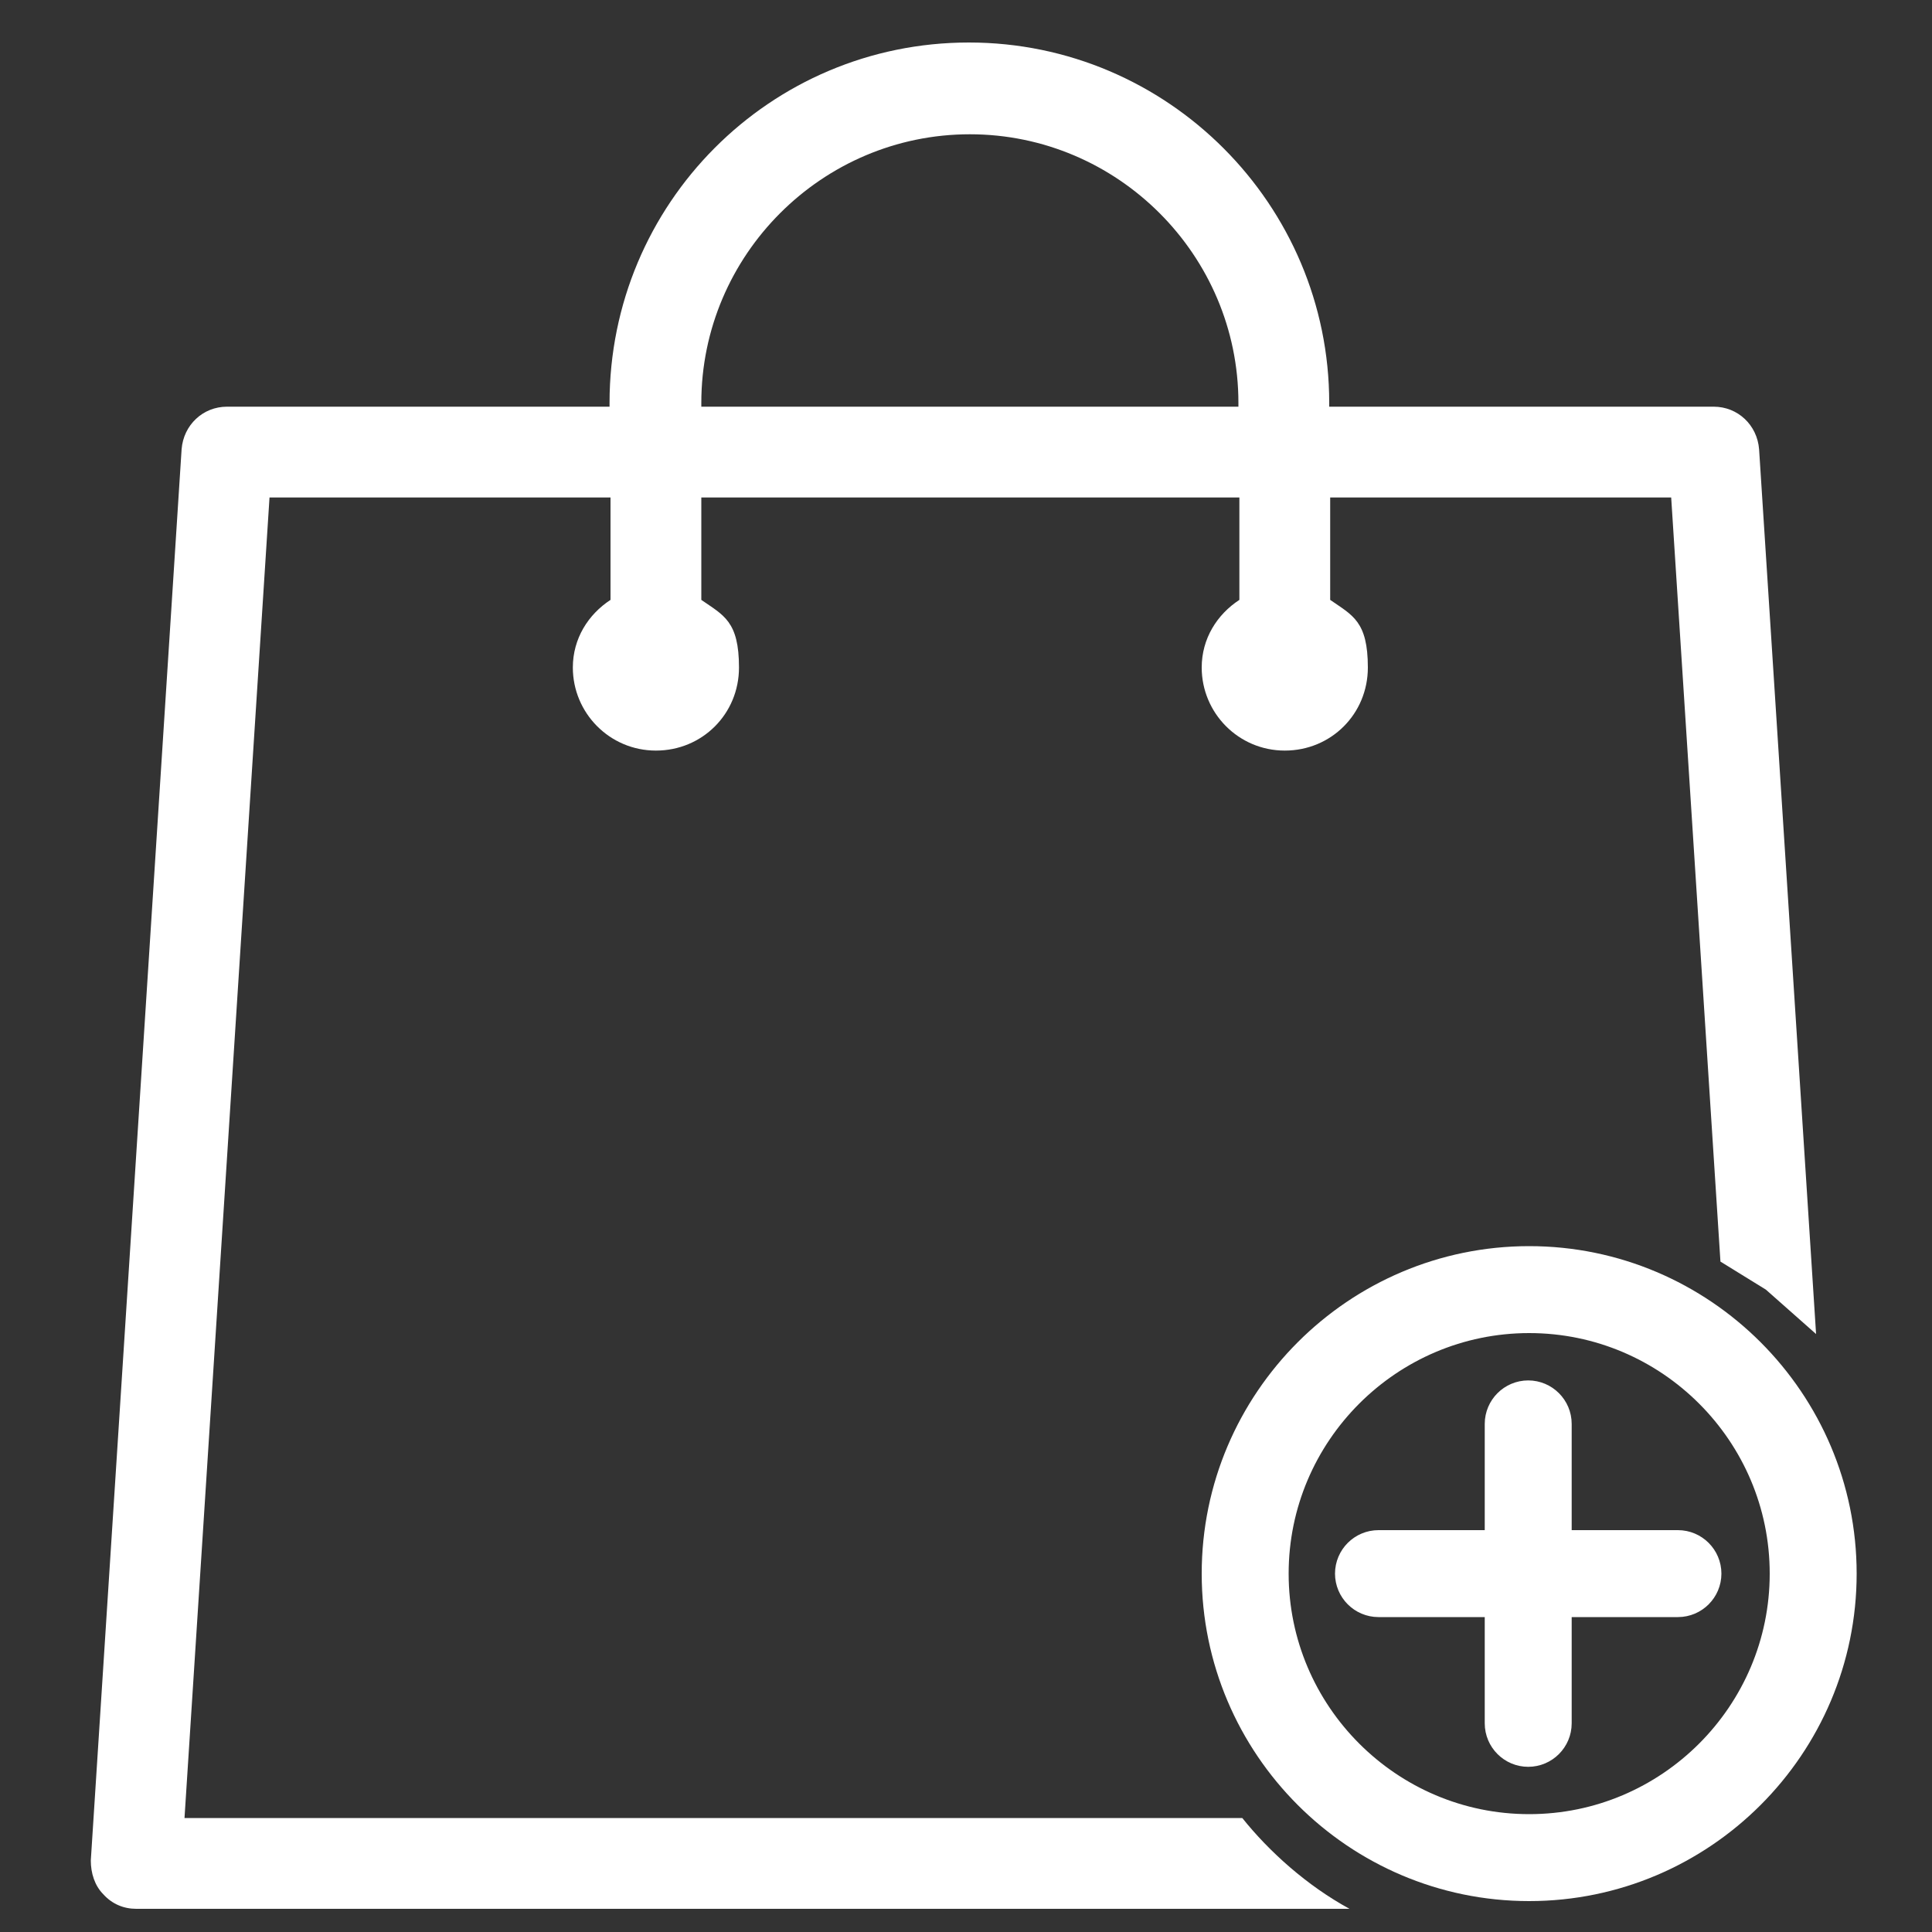 <?xml version="1.0" encoding="UTF-8"?>
<svg id="Livello_1" xmlns="http://www.w3.org/2000/svg" version="1.1" viewBox="0 0 200 200">
  <rect x="0" y="0" width="200" height="200" fill="#333333" stroke="none"/>
  <!-- Generator: Adobe Illustrator 29.4.0, SVG Export Plug-In . SVG Version: 2.1.0 Build 152)  -->
  <defs>
    <style>
      .st0 {
        fill-rule: evenodd;
      }

      .st0, .st1 {
        fill: #fff;
      }

      .st1 {
        stroke: #fff;
        stroke-miterlimit: 10;
        stroke-width: 5px;
      }
    </style>
  </defs>
  <path class="st0" d="M188,138.1l-5.9-91.6c-.2-2.5-2.2-4.4-4.7-4.4h-39.8c0-.1,0-.3,0-.4,0-20.5-16.7-37.3-37.3-37.3s-37.2,16.7-37.2,37.3v.4H23.5c-2.5,0-4.5,1.9-4.7,4.4l-9.4,146.1c0,1.3.4,2.6,1.3,3.5.9,1,2.1,1.5,3.4,1.5h125.6c-4.4-2.4-8.3-5.9-11.1-9.4H19.1L27.9,51.5h35.3v10.6c-2.3,1.5-3.9,4-3.9,7,0,4.7,3.8,8.6,8.6,8.6s8.6-3.8,8.6-8.6-1.6-5.4-3.9-7v-10.6h55.7v10.6c-2.3,1.5-3.9,4-3.9,7,0,4.7,3.8,8.6,8.6,8.6s8.6-3.8,8.6-8.6-1.6-5.4-3.9-7v-10.6h35.3l5.1,79.1,4.7,2.9,5.2,4.6ZM72.6,42.1v-.4c0-15.3,12.5-27.8,27.8-27.8s27.8,12.5,27.8,27.8,0,.3,0,.4h-55.7Z"/>
  <path class="st1" d="M158.3,131.5c-17.3,0-31.4,14.1-31.4,31.4s14.1,31.4,31.4,31.4,31.4-14.1,31.4-31.4-14.1-31.4-31.4-31.4ZM158.3,190.3c-15.1,0-27.4-12.3-27.4-27.4s12.3-27.4,27.4-27.4,27.4,12.3,27.4,27.4-12.3,27.4-27.4,27.4ZM175.7,162.9c0,1.1-.9,2-2,2h-13.5v13.5c0,1.1-.9,2-2,2s-2-.9-2-2v-13.5h-13.5c-1.1,0-2-.9-2-2s.9-2,2-2h13.5v-13.5c0-1.1.9-2,2-2s2,.9,2,2v13.5h13.5c1.1,0,2,.9,2,2Z"/>
</svg>